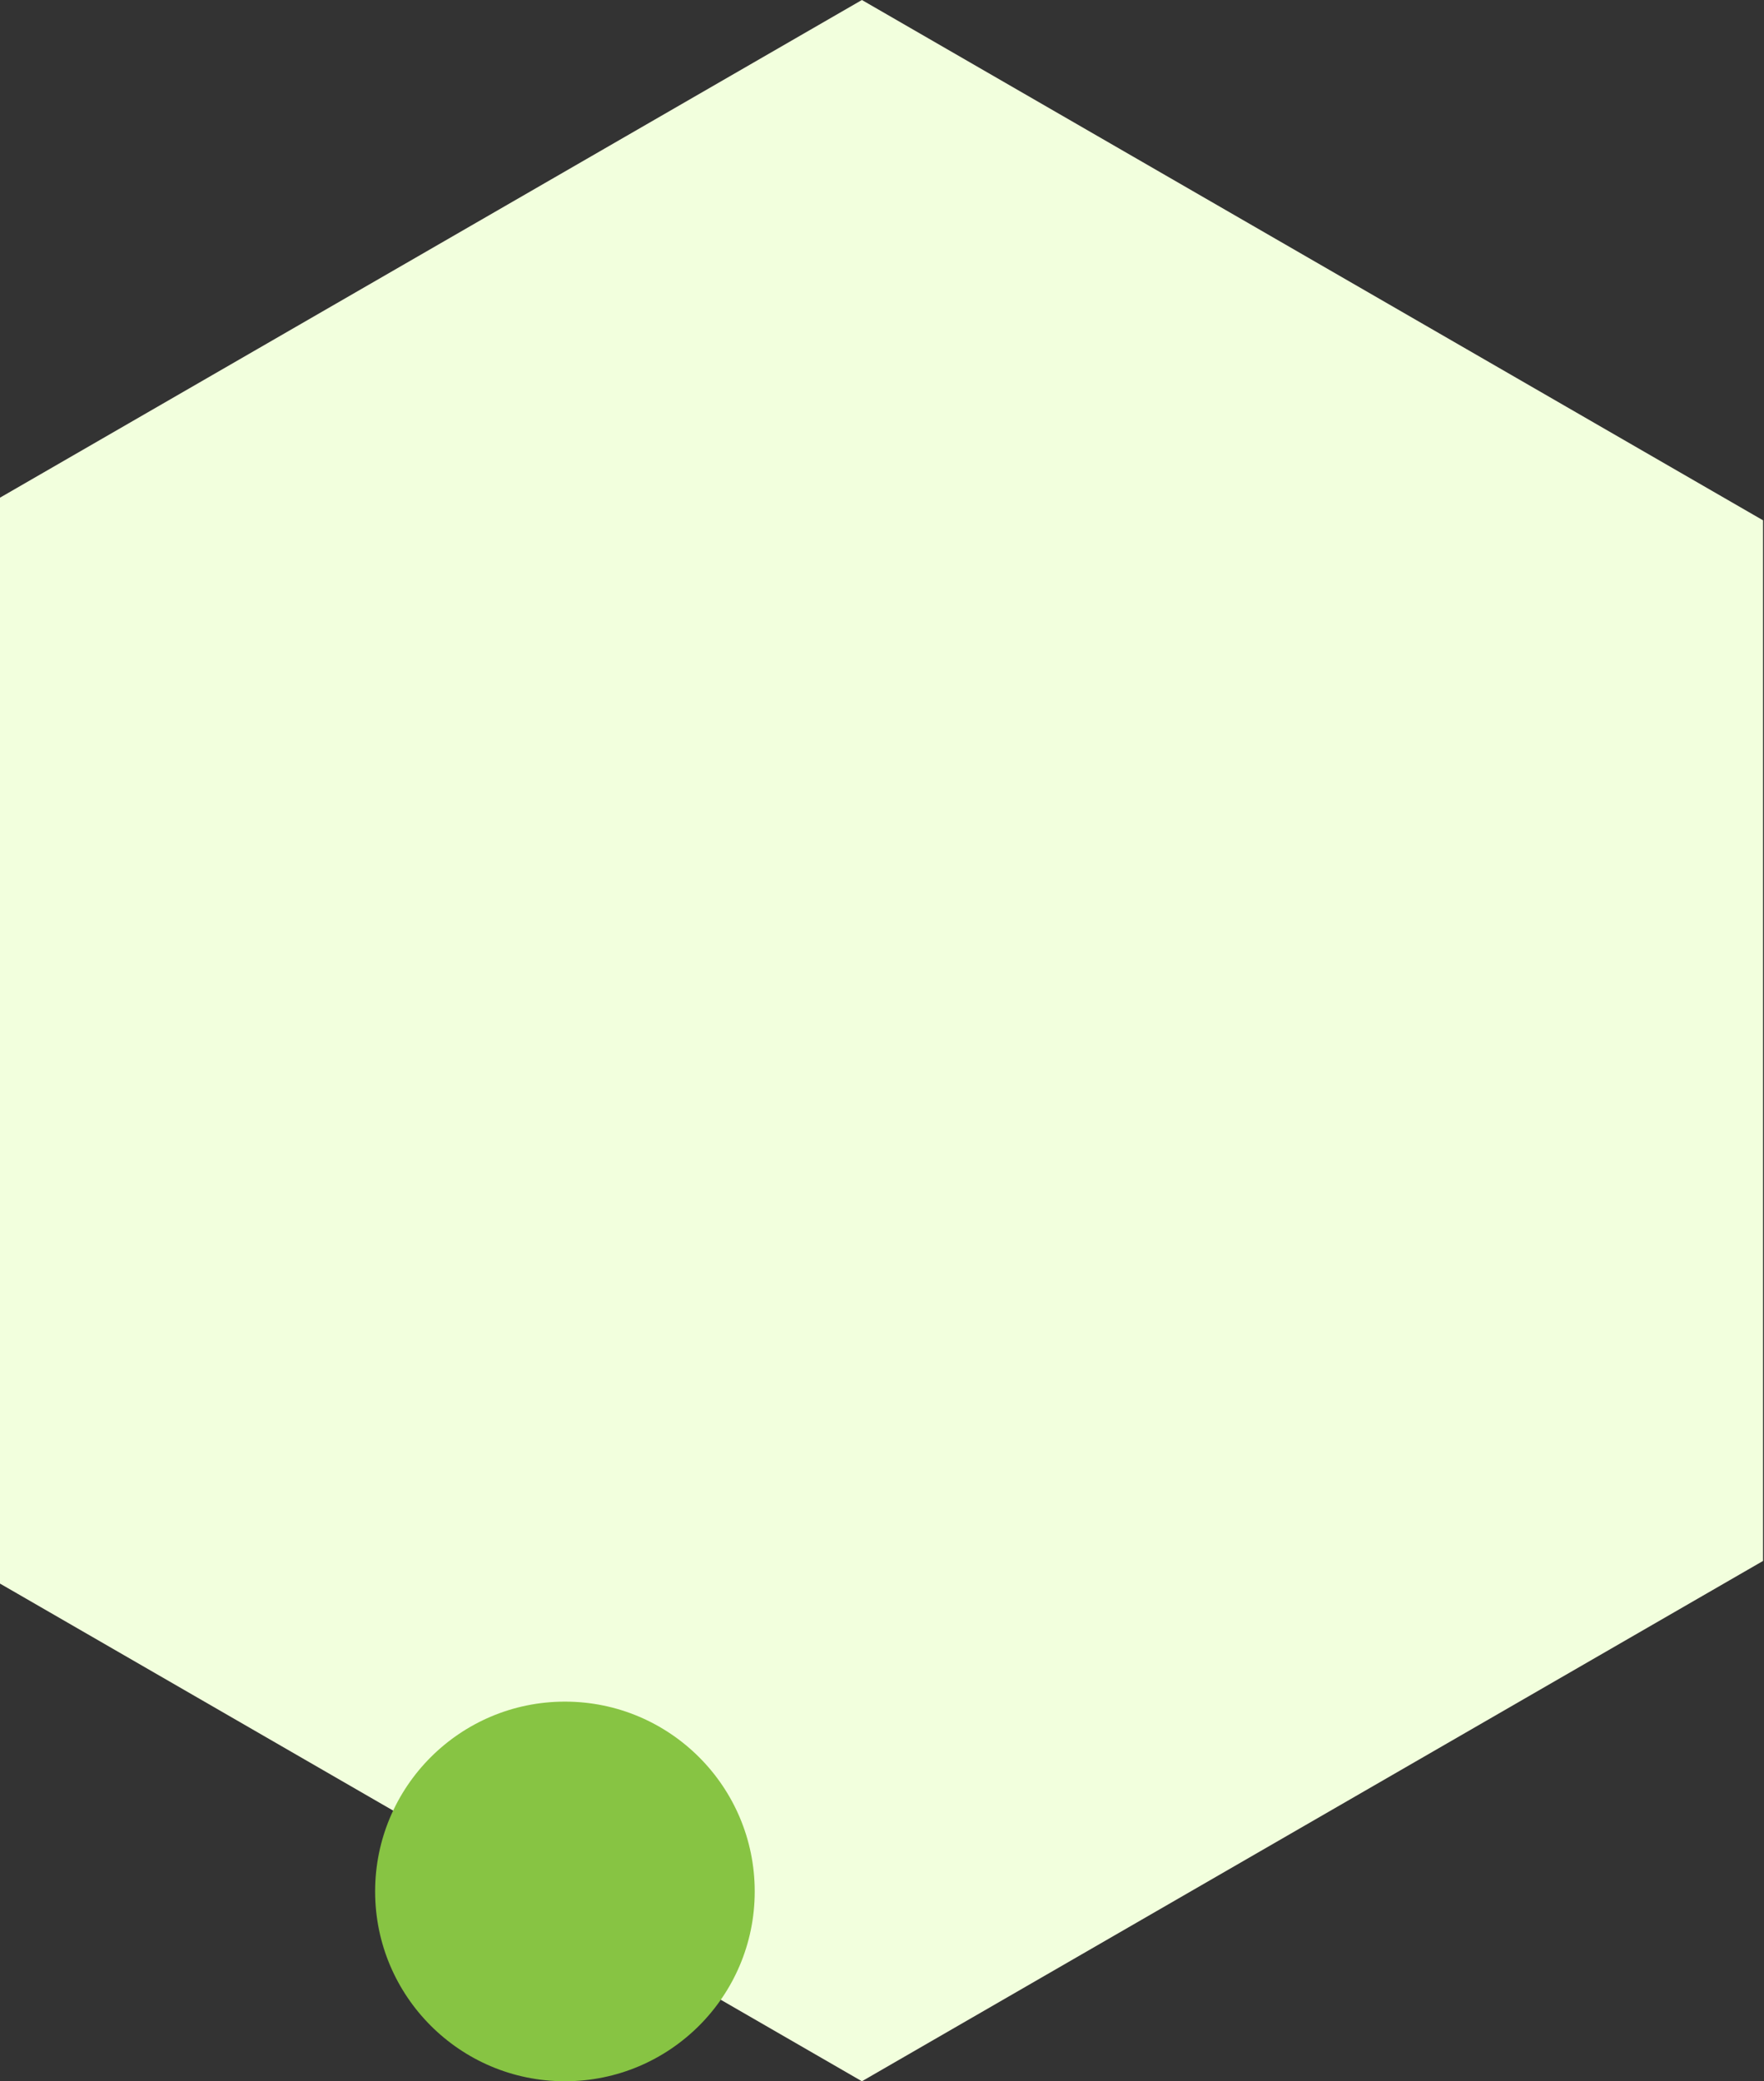<svg xmlns="http://www.w3.org/2000/svg" width="395" height="466" viewBox="0 0 395 466">
    <rect x="0" y="0" width="395" height="466" fill="#333333" stroke="none"/>
    <g fill="none" fill-rule="evenodd" transform="translate(-40)">
        <path fill="#F2FFDD" d="M233 0L434.784 116.5 434.784 349.5 233 466 31.216 349.5 31.216 116.5z"/>
        <circle cx="166.5" cy="423.5" r="42.5" fill="#87C443"/>
    </g>
</svg>
